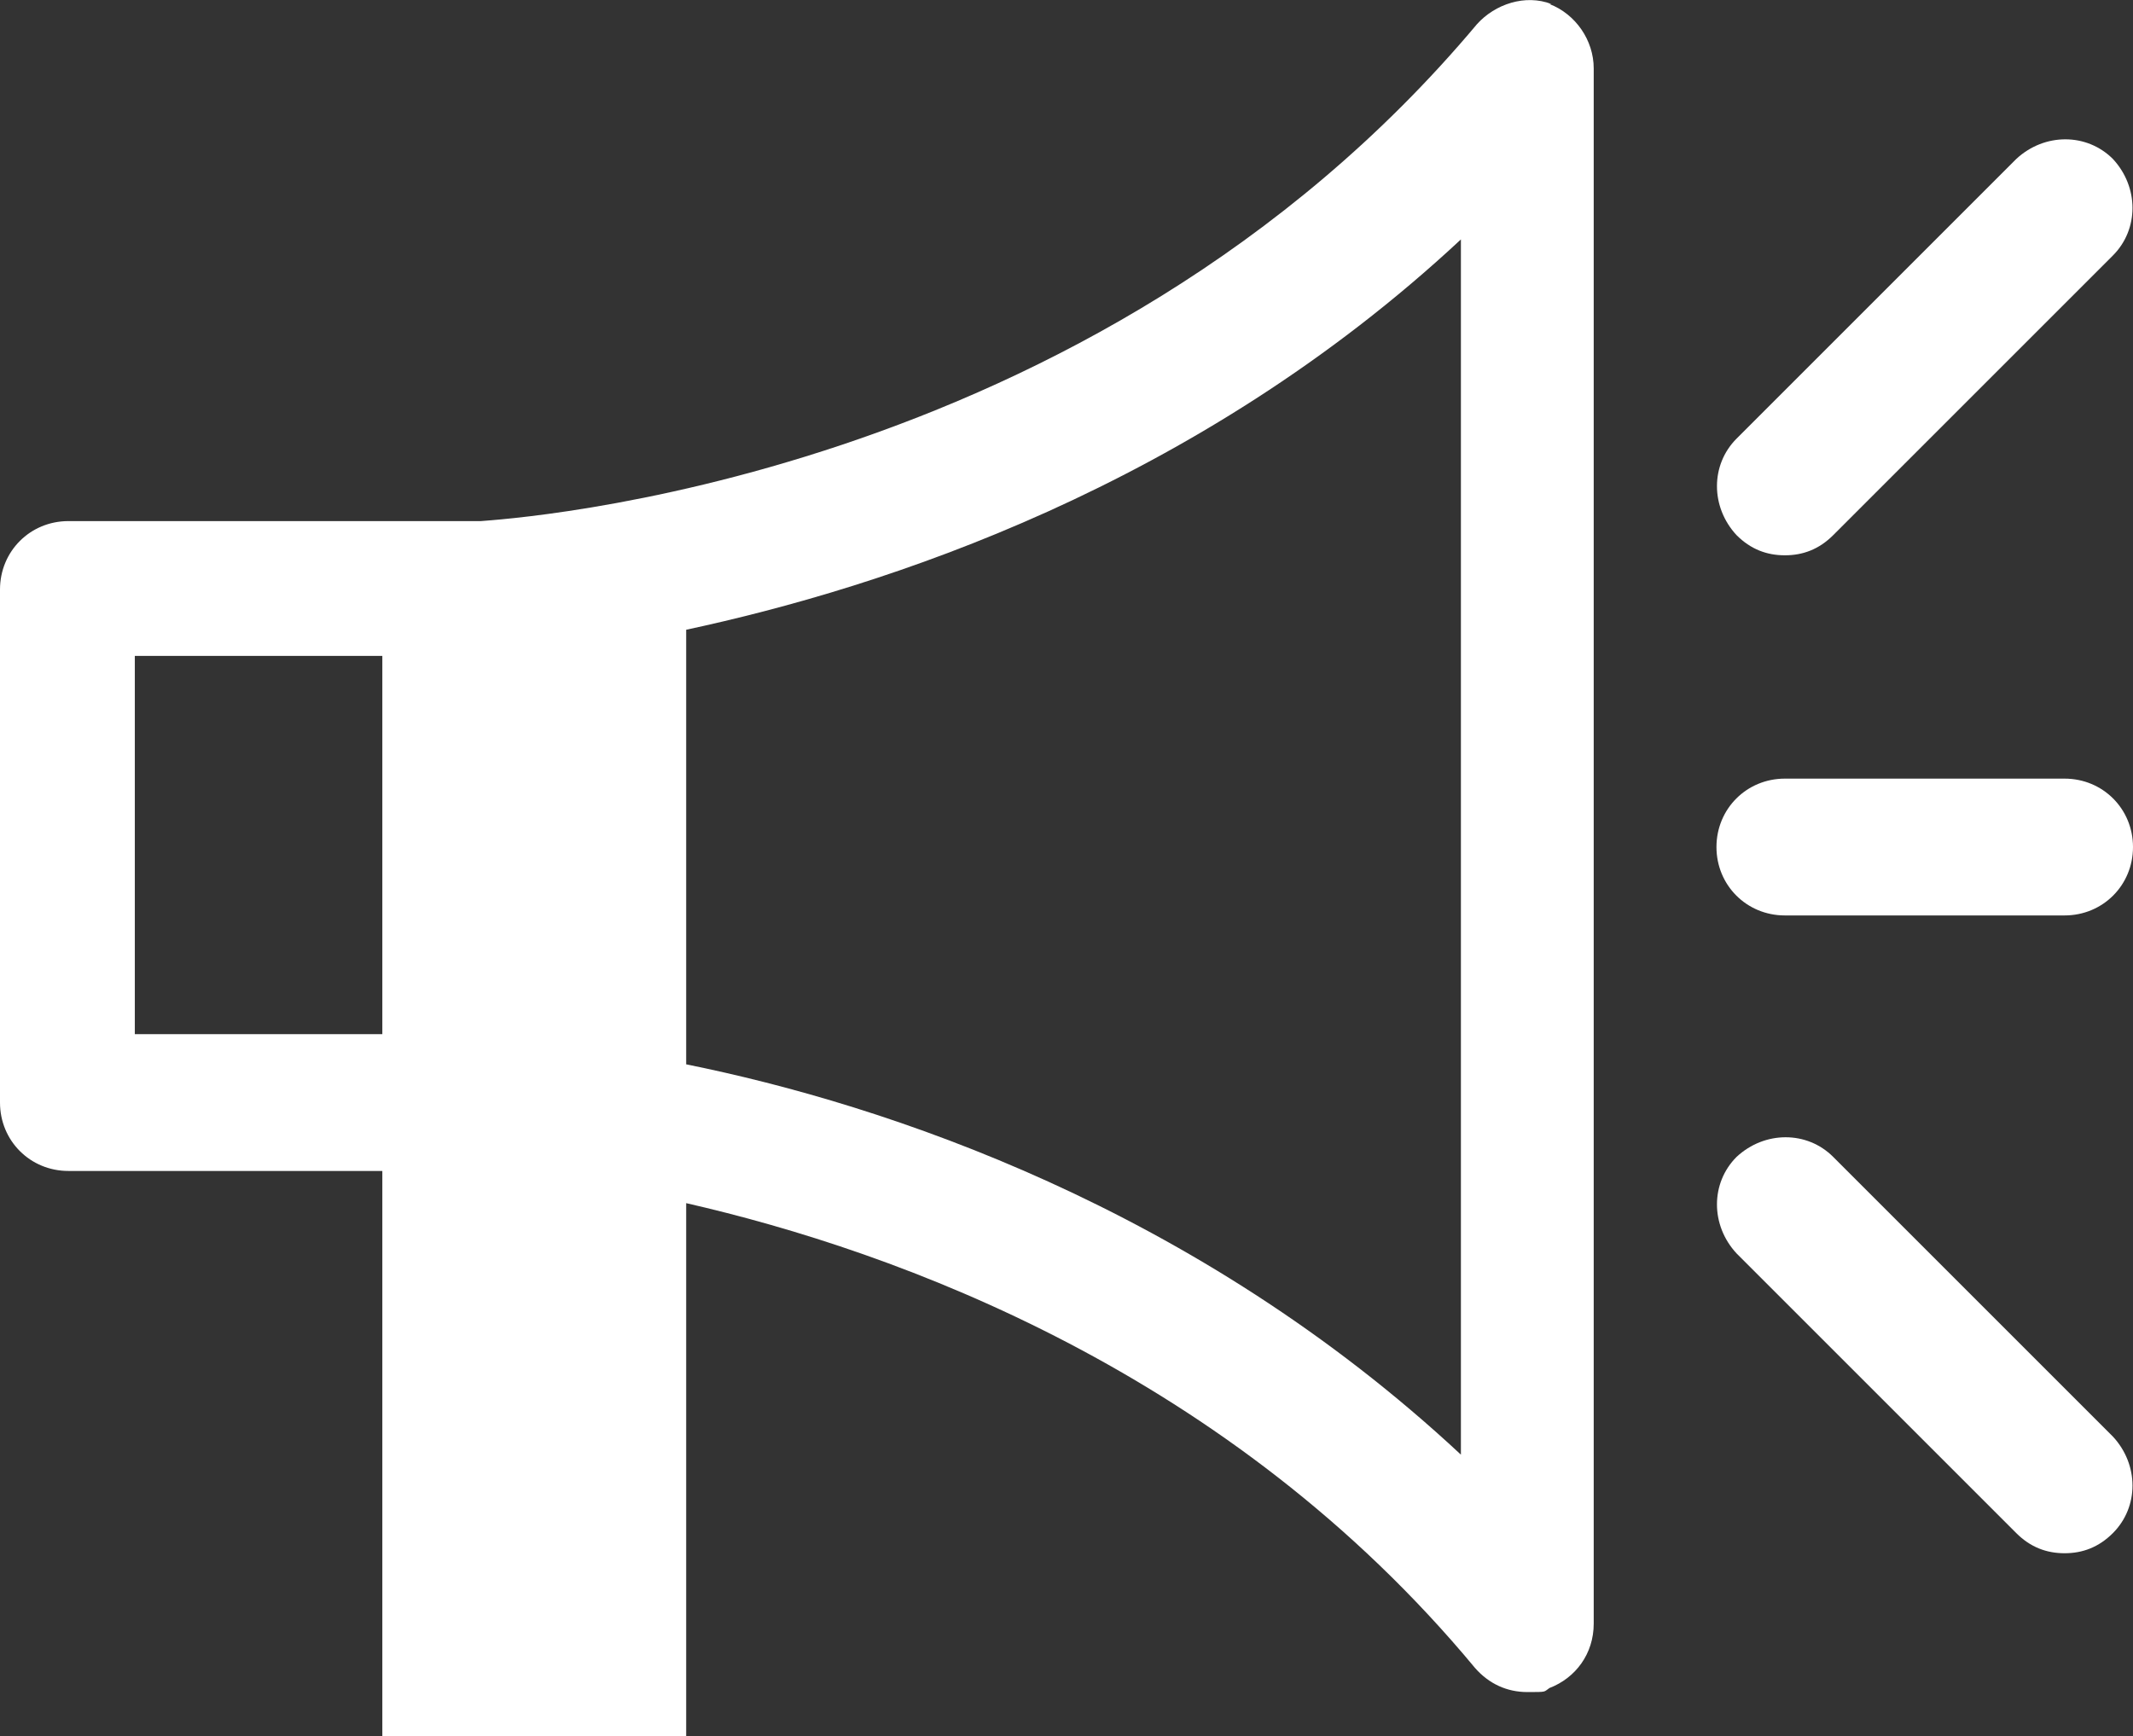 <?xml version="1.0" encoding="UTF-8"?>
<svg id="Layer_1" data-name="Layer 1" xmlns="http://www.w3.org/2000/svg" version="1.1" viewBox="0 0 106 86.3">
  <rect x="0" y="0" width="106" height="86.3" fill="#333333" stroke="none"/>
  <defs>
    <style>
      .cls-1 {
        fill: #fff;
        stroke-width: 0px;
      }
    </style>
  </defs>
  <path class="cls-1" d="M77.1.2c-1.3-.5-2.8,0-3.7,1C54.2,24.1,25,25.8,23.9,25.9H3.4c-1.9,0-3.4,1.5-3.4,3.4v25.5c0,1.9,1.5,3.4,3.4,3.4h15.6v28.2h15.1v-26.6c10.5,2.4,27,8.4,39.2,23.1.7.8,1.6,1.2,2.6,1.2s.8,0,1.1-.2c1.3-.5,2.2-1.7,2.2-3.2V3.4c0-1.4-.9-2.7-2.2-3.2ZM6.7,51.4v-18.8h12.3v18.8H6.7ZM72.6,72.3c-13.2-12.3-28.6-17.4-38.5-19.4v-21.6c9.8-2.1,25.3-7.1,38.5-19.4v60.5Z"/>
  <path class="cls-1" d="M91.1,57.5c-1.3-1.3-3.4-1.3-4.8,0-1.3,1.3-1.3,3.4,0,4.8l13.9,13.9c.7.7,1.5,1,2.4,1s1.7-.3,2.4-1c1.3-1.3,1.3-3.4,0-4.8l-13.9-13.9Z"/>
  <path class="cls-1" d="M102.6,38.7h-13.9c-1.9,0-3.4,1.5-3.4,3.4s1.5,3.4,3.4,3.4h13.9c1.9,0,3.4-1.5,3.4-3.4s-1.5-3.4-3.4-3.4Z"/>
  <path class="cls-1" d="M88.7,27.6c.9,0,1.7-.3,2.4-1l13.9-13.9c1.3-1.3,1.3-3.4,0-4.8-1.3-1.3-3.4-1.3-4.8,0l-13.9,13.9c-1.3,1.3-1.3,3.4,0,4.8.7.7,1.5,1,2.4,1Z"/>
</svg>